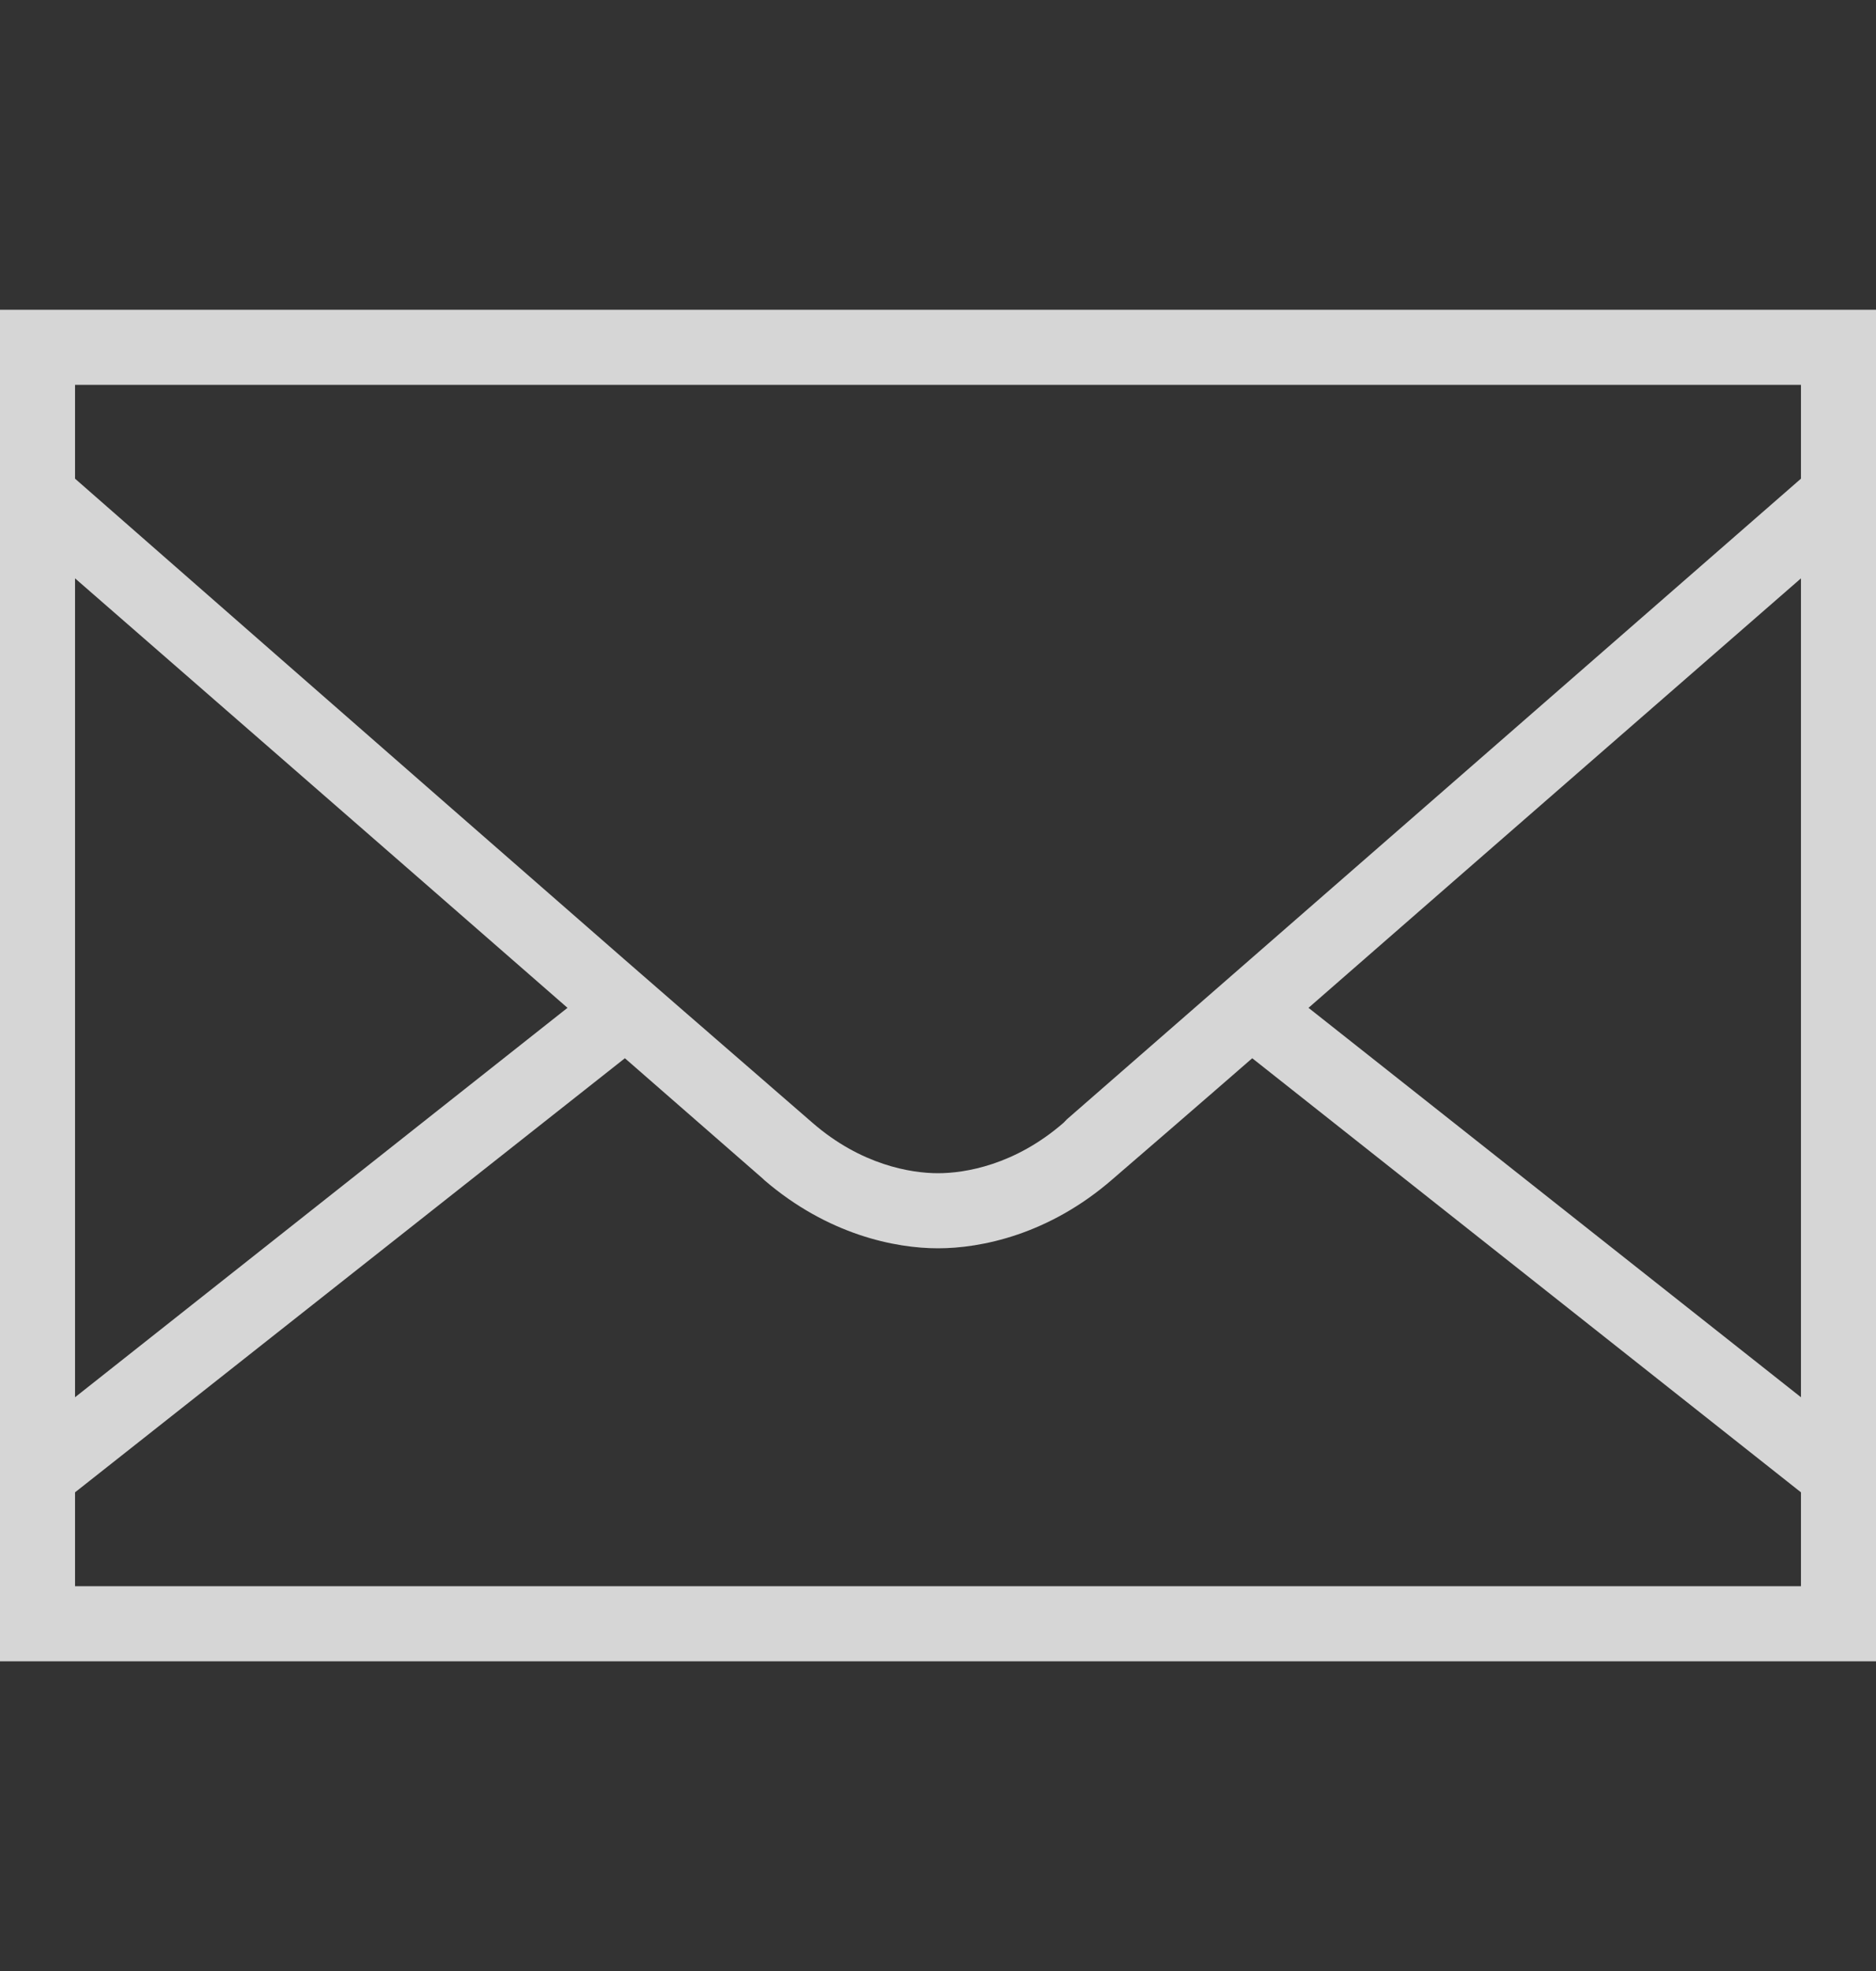 <svg width="20" height="21" viewBox="0 0 20 21" fill="none" xmlns="http://www.w3.org/2000/svg">
<rect x="0" y="0" width="20" height="21" fill="#333333" stroke="none"/>
<path d="M0 3.3V17.7H20V3.3H0ZM0.8 4.1H19.2V5.1C19.044 5.236 12.03 11.355 11.375 11.925L11.338 11.963C10.819 12.414 10.287 12.5 10 12.5C9.714 12.5 9.181 12.414 8.662 11.963C8.514 11.833 7.445 10.909 6.675 10.238C4.389 8.244 0.917 5.203 0.8 5.1V4.1ZM0.8 6.162C1.494 6.767 3.955 8.909 6.05 10.738L0.8 14.887V6.162ZM19.2 6.162V14.887L13.95 10.738C16.045 8.909 18.506 6.767 19.2 6.162ZM6.662 11.275C7.148 11.698 8.027 12.466 8.137 12.562L8.15 12.575C8.827 13.156 9.545 13.3 10 13.3C10.458 13.3 11.183 13.155 11.863 12.562C11.975 12.466 12.859 11.703 13.35 11.275L19.2 15.9V16.9H0.8V15.9L6.662 11.275Z" fill="white" fill-opacity="0.8"/>
</svg>
